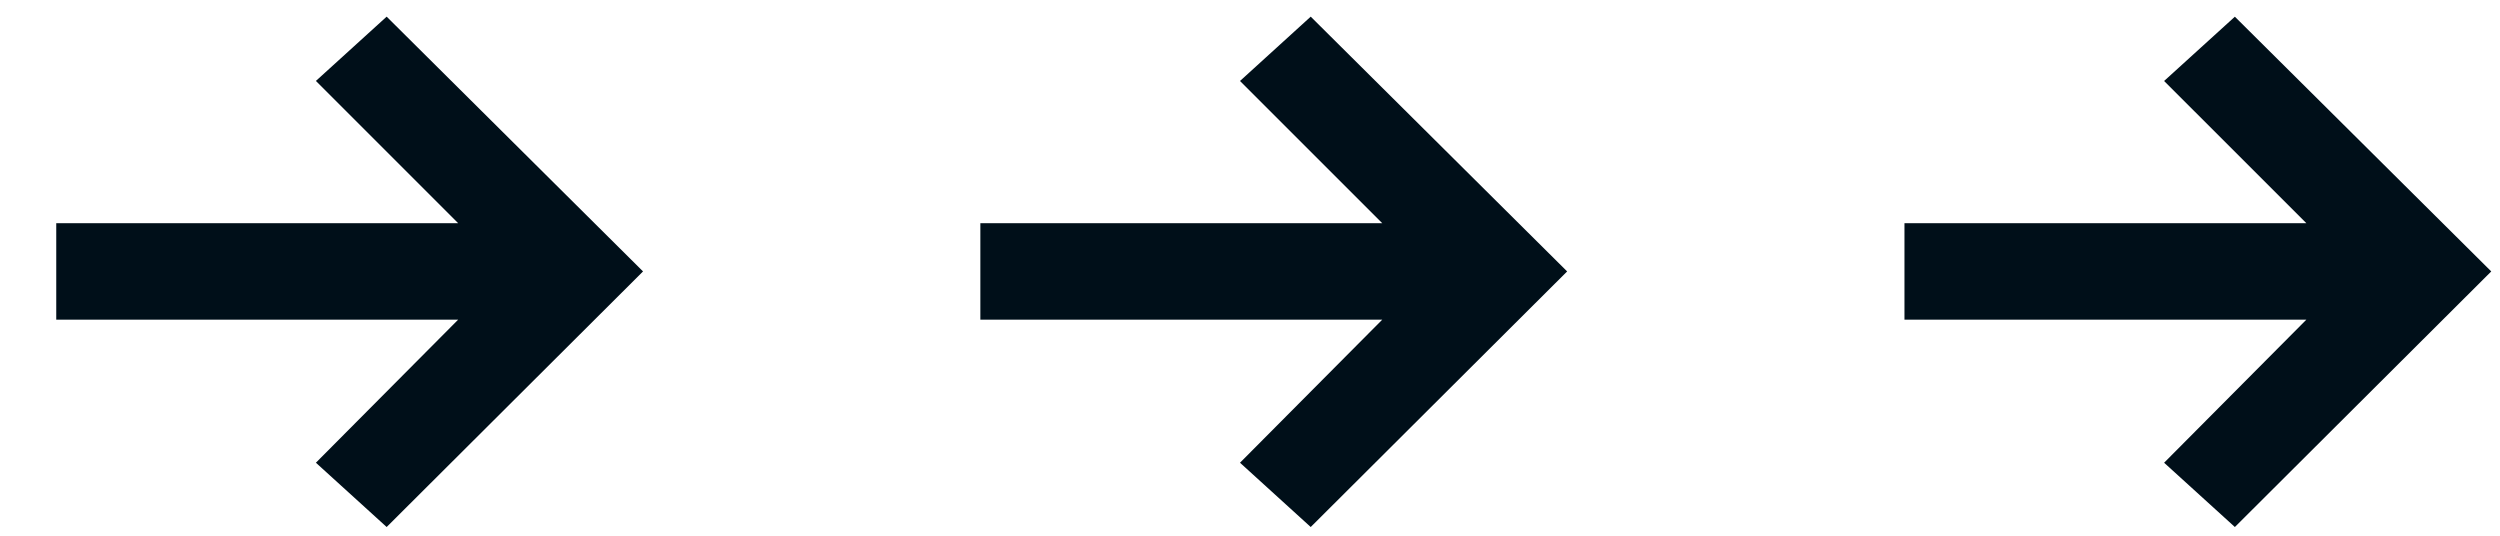 <svg xmlns="http://www.w3.org/2000/svg" id="uuid-e4864deb-722e-4102-b420-6dc290f66edd" viewBox="0 0 56 12"><defs><clipPath id="uuid-d95d116a-02b3-43ad-8dd5-d81fd1d101b1"><path d="M0 0h56v12H0z" style="fill:none"/></clipPath><style>.uuid-fb59d684-ca31-4d2f-948b-a3d498e0ef05{fill:#000f19}</style></defs><g id="uuid-97758bfc-e811-42ed-a436-41dc2944996a" style="clip-path:url(#uuid-d95d116a-02b3-43ad-8dd5-d81fd1d101b1)"><path d="m14.404 6.08-5.743 5.725-1.585-1.44 3.187-3.205H1.26V5h9.003L7.076 1.813 8.661.373zM35.104 6.08l-5.744 5.725-1.584-1.44 3.187-3.205H21.96V5h9.003l-3.187-3.186L29.36.373zM55.804 6.08l-5.743 5.725-1.585-1.44 3.187-3.205H42.66V5h9.003l-3.187-3.186 1.585-1.44z" class="uuid-fb59d684-ca31-4d2f-948b-a3d498e0ef05"/></g></svg>